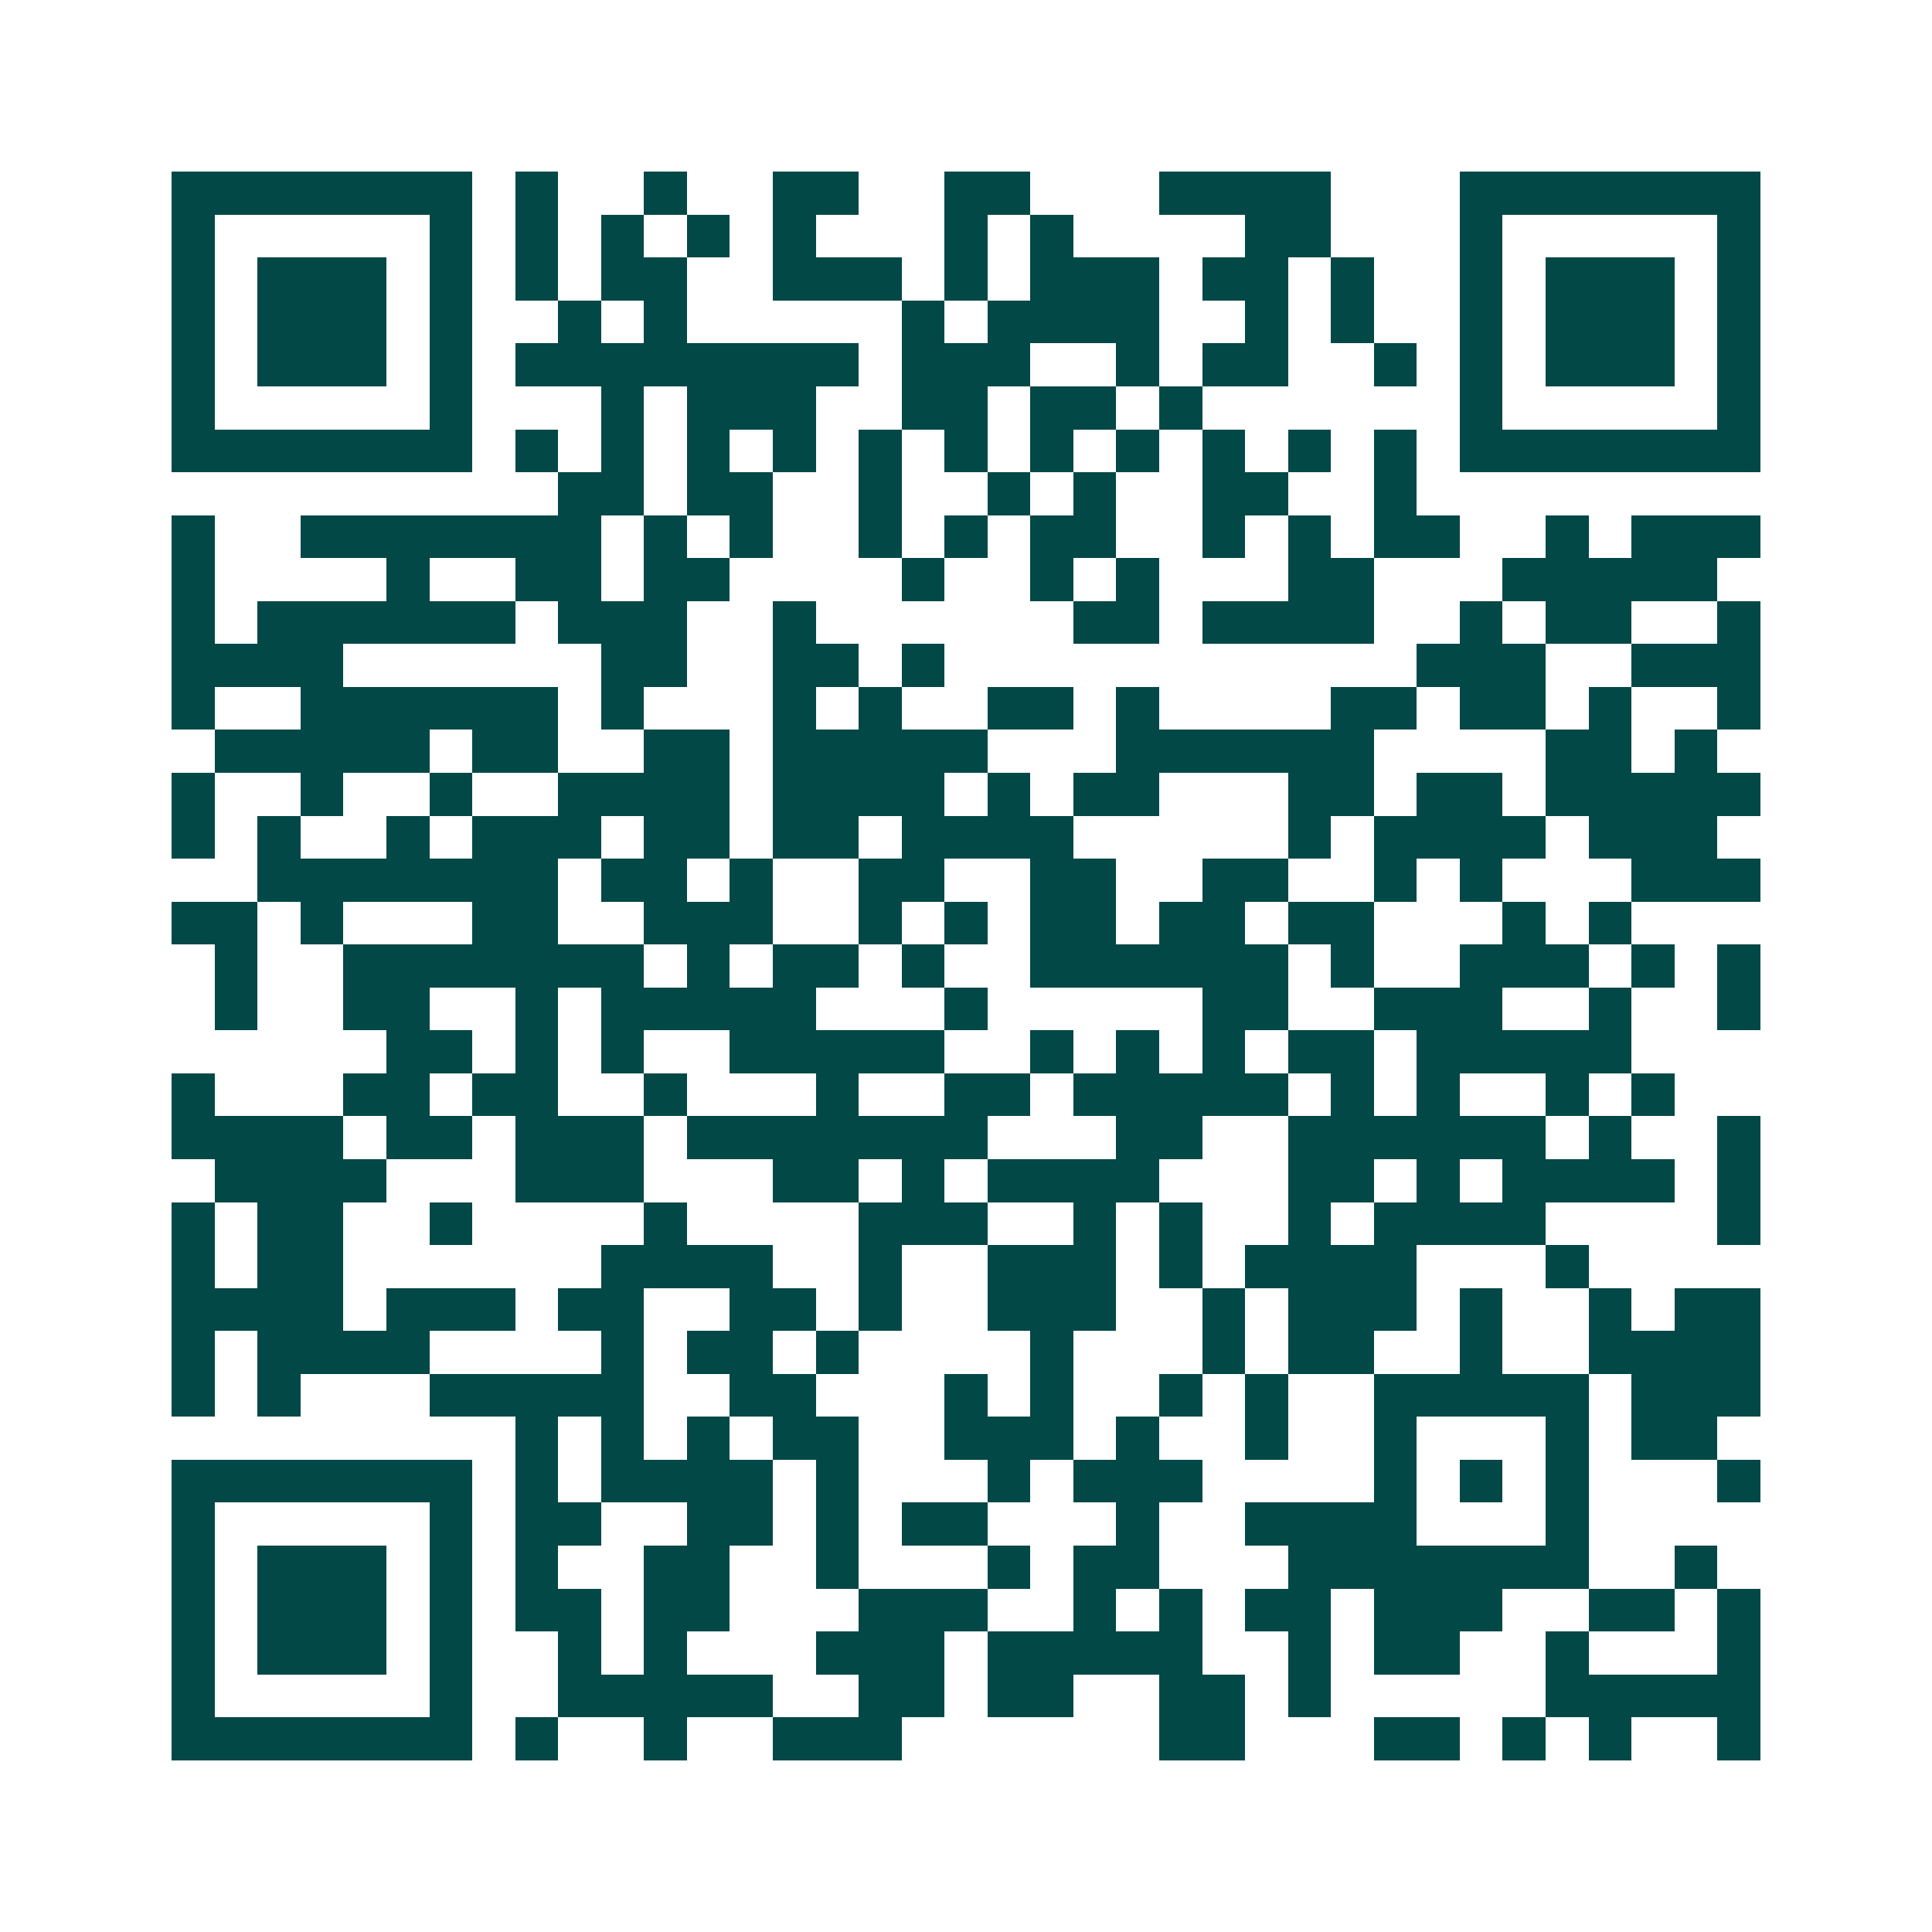 <svg xmlns="http://www.w3.org/2000/svg" width="200" height="200" viewBox="0 0 45 45" shape-rendering="crispEdges"><path fill="#ffffff" d="M0 0h45v45H0z"/><path stroke="#014847" d="M4 4.5h7m1 0h1m2 0h1m2 0h2m2 0h2m3 0h4m3 0h7M4 5.5h1m5 0h1m1 0h1m1 0h1m1 0h1m1 0h1m3 0h1m1 0h1m4 0h2m3 0h1m5 0h1M4 6.5h1m1 0h3m1 0h1m1 0h1m1 0h2m2 0h3m1 0h1m1 0h3m1 0h2m1 0h1m2 0h1m1 0h3m1 0h1M4 7.5h1m1 0h3m1 0h1m2 0h1m1 0h1m5 0h1m1 0h4m2 0h1m1 0h1m2 0h1m1 0h3m1 0h1M4 8.5h1m1 0h3m1 0h1m1 0h8m1 0h3m2 0h1m1 0h2m2 0h1m1 0h1m1 0h3m1 0h1M4 9.5h1m5 0h1m3 0h1m1 0h3m2 0h2m1 0h2m1 0h1m6 0h1m5 0h1M4 10.5h7m1 0h1m1 0h1m1 0h1m1 0h1m1 0h1m1 0h1m1 0h1m1 0h1m1 0h1m1 0h1m1 0h1m1 0h7M13 11.5h2m1 0h2m2 0h1m2 0h1m1 0h1m2 0h2m2 0h1M4 12.5h1m2 0h7m1 0h1m1 0h1m2 0h1m1 0h1m1 0h2m2 0h1m1 0h1m1 0h2m2 0h1m1 0h3M4 13.5h1m4 0h1m2 0h2m1 0h2m4 0h1m2 0h1m1 0h1m3 0h2m3 0h5M4 14.5h1m1 0h6m1 0h3m2 0h1m6 0h2m1 0h4m2 0h1m1 0h2m2 0h1M4 15.5h4m6 0h2m2 0h2m1 0h1m11 0h3m2 0h3M4 16.5h1m2 0h6m1 0h1m3 0h1m1 0h1m2 0h2m1 0h1m4 0h2m1 0h2m1 0h1m2 0h1M5 17.5h5m1 0h2m2 0h2m1 0h5m3 0h6m4 0h2m1 0h1M4 18.5h1m2 0h1m2 0h1m2 0h4m1 0h4m1 0h1m1 0h2m3 0h2m1 0h2m1 0h5M4 19.5h1m1 0h1m2 0h1m1 0h3m1 0h2m1 0h2m1 0h4m5 0h1m1 0h4m1 0h3M6 20.5h7m1 0h2m1 0h1m2 0h2m2 0h2m2 0h2m2 0h1m1 0h1m3 0h3M4 21.5h2m1 0h1m3 0h2m2 0h3m2 0h1m1 0h1m1 0h2m1 0h2m1 0h2m3 0h1m1 0h1M5 22.5h1m2 0h7m1 0h1m1 0h2m1 0h1m2 0h6m1 0h1m2 0h3m1 0h1m1 0h1M5 23.5h1m2 0h2m2 0h1m1 0h5m3 0h1m5 0h2m2 0h3m2 0h1m2 0h1M9 24.5h2m1 0h1m1 0h1m2 0h5m2 0h1m1 0h1m1 0h1m1 0h2m1 0h5M4 25.5h1m3 0h2m1 0h2m2 0h1m3 0h1m2 0h2m1 0h5m1 0h1m1 0h1m2 0h1m1 0h1M4 26.5h4m1 0h2m1 0h3m1 0h7m3 0h2m2 0h6m1 0h1m2 0h1M5 27.5h4m3 0h3m3 0h2m1 0h1m1 0h4m3 0h2m1 0h1m1 0h4m1 0h1M4 28.5h1m1 0h2m2 0h1m4 0h1m4 0h3m2 0h1m1 0h1m2 0h1m1 0h4m4 0h1M4 29.5h1m1 0h2m6 0h4m2 0h1m2 0h3m1 0h1m1 0h4m3 0h1M4 30.5h4m1 0h3m1 0h2m2 0h2m1 0h1m2 0h3m2 0h1m1 0h3m1 0h1m2 0h1m1 0h2M4 31.5h1m1 0h4m4 0h1m1 0h2m1 0h1m4 0h1m3 0h1m1 0h2m2 0h1m2 0h4M4 32.5h1m1 0h1m3 0h5m2 0h2m3 0h1m1 0h1m2 0h1m1 0h1m2 0h5m1 0h3M12 33.5h1m1 0h1m1 0h1m1 0h2m2 0h3m1 0h1m2 0h1m2 0h1m3 0h1m1 0h2M4 34.5h7m1 0h1m1 0h4m1 0h1m3 0h1m1 0h3m4 0h1m1 0h1m1 0h1m3 0h1M4 35.5h1m5 0h1m1 0h2m2 0h2m1 0h1m1 0h2m3 0h1m2 0h4m3 0h1M4 36.5h1m1 0h3m1 0h1m1 0h1m2 0h2m2 0h1m3 0h1m1 0h2m3 0h7m2 0h1M4 37.5h1m1 0h3m1 0h1m1 0h2m1 0h2m3 0h3m2 0h1m1 0h1m1 0h2m1 0h3m2 0h2m1 0h1M4 38.5h1m1 0h3m1 0h1m2 0h1m1 0h1m3 0h3m1 0h5m2 0h1m1 0h2m2 0h1m3 0h1M4 39.5h1m5 0h1m2 0h5m2 0h2m1 0h2m2 0h2m1 0h1m5 0h5M4 40.5h7m1 0h1m2 0h1m2 0h3m6 0h2m3 0h2m1 0h1m1 0h1m2 0h1"/></svg>
